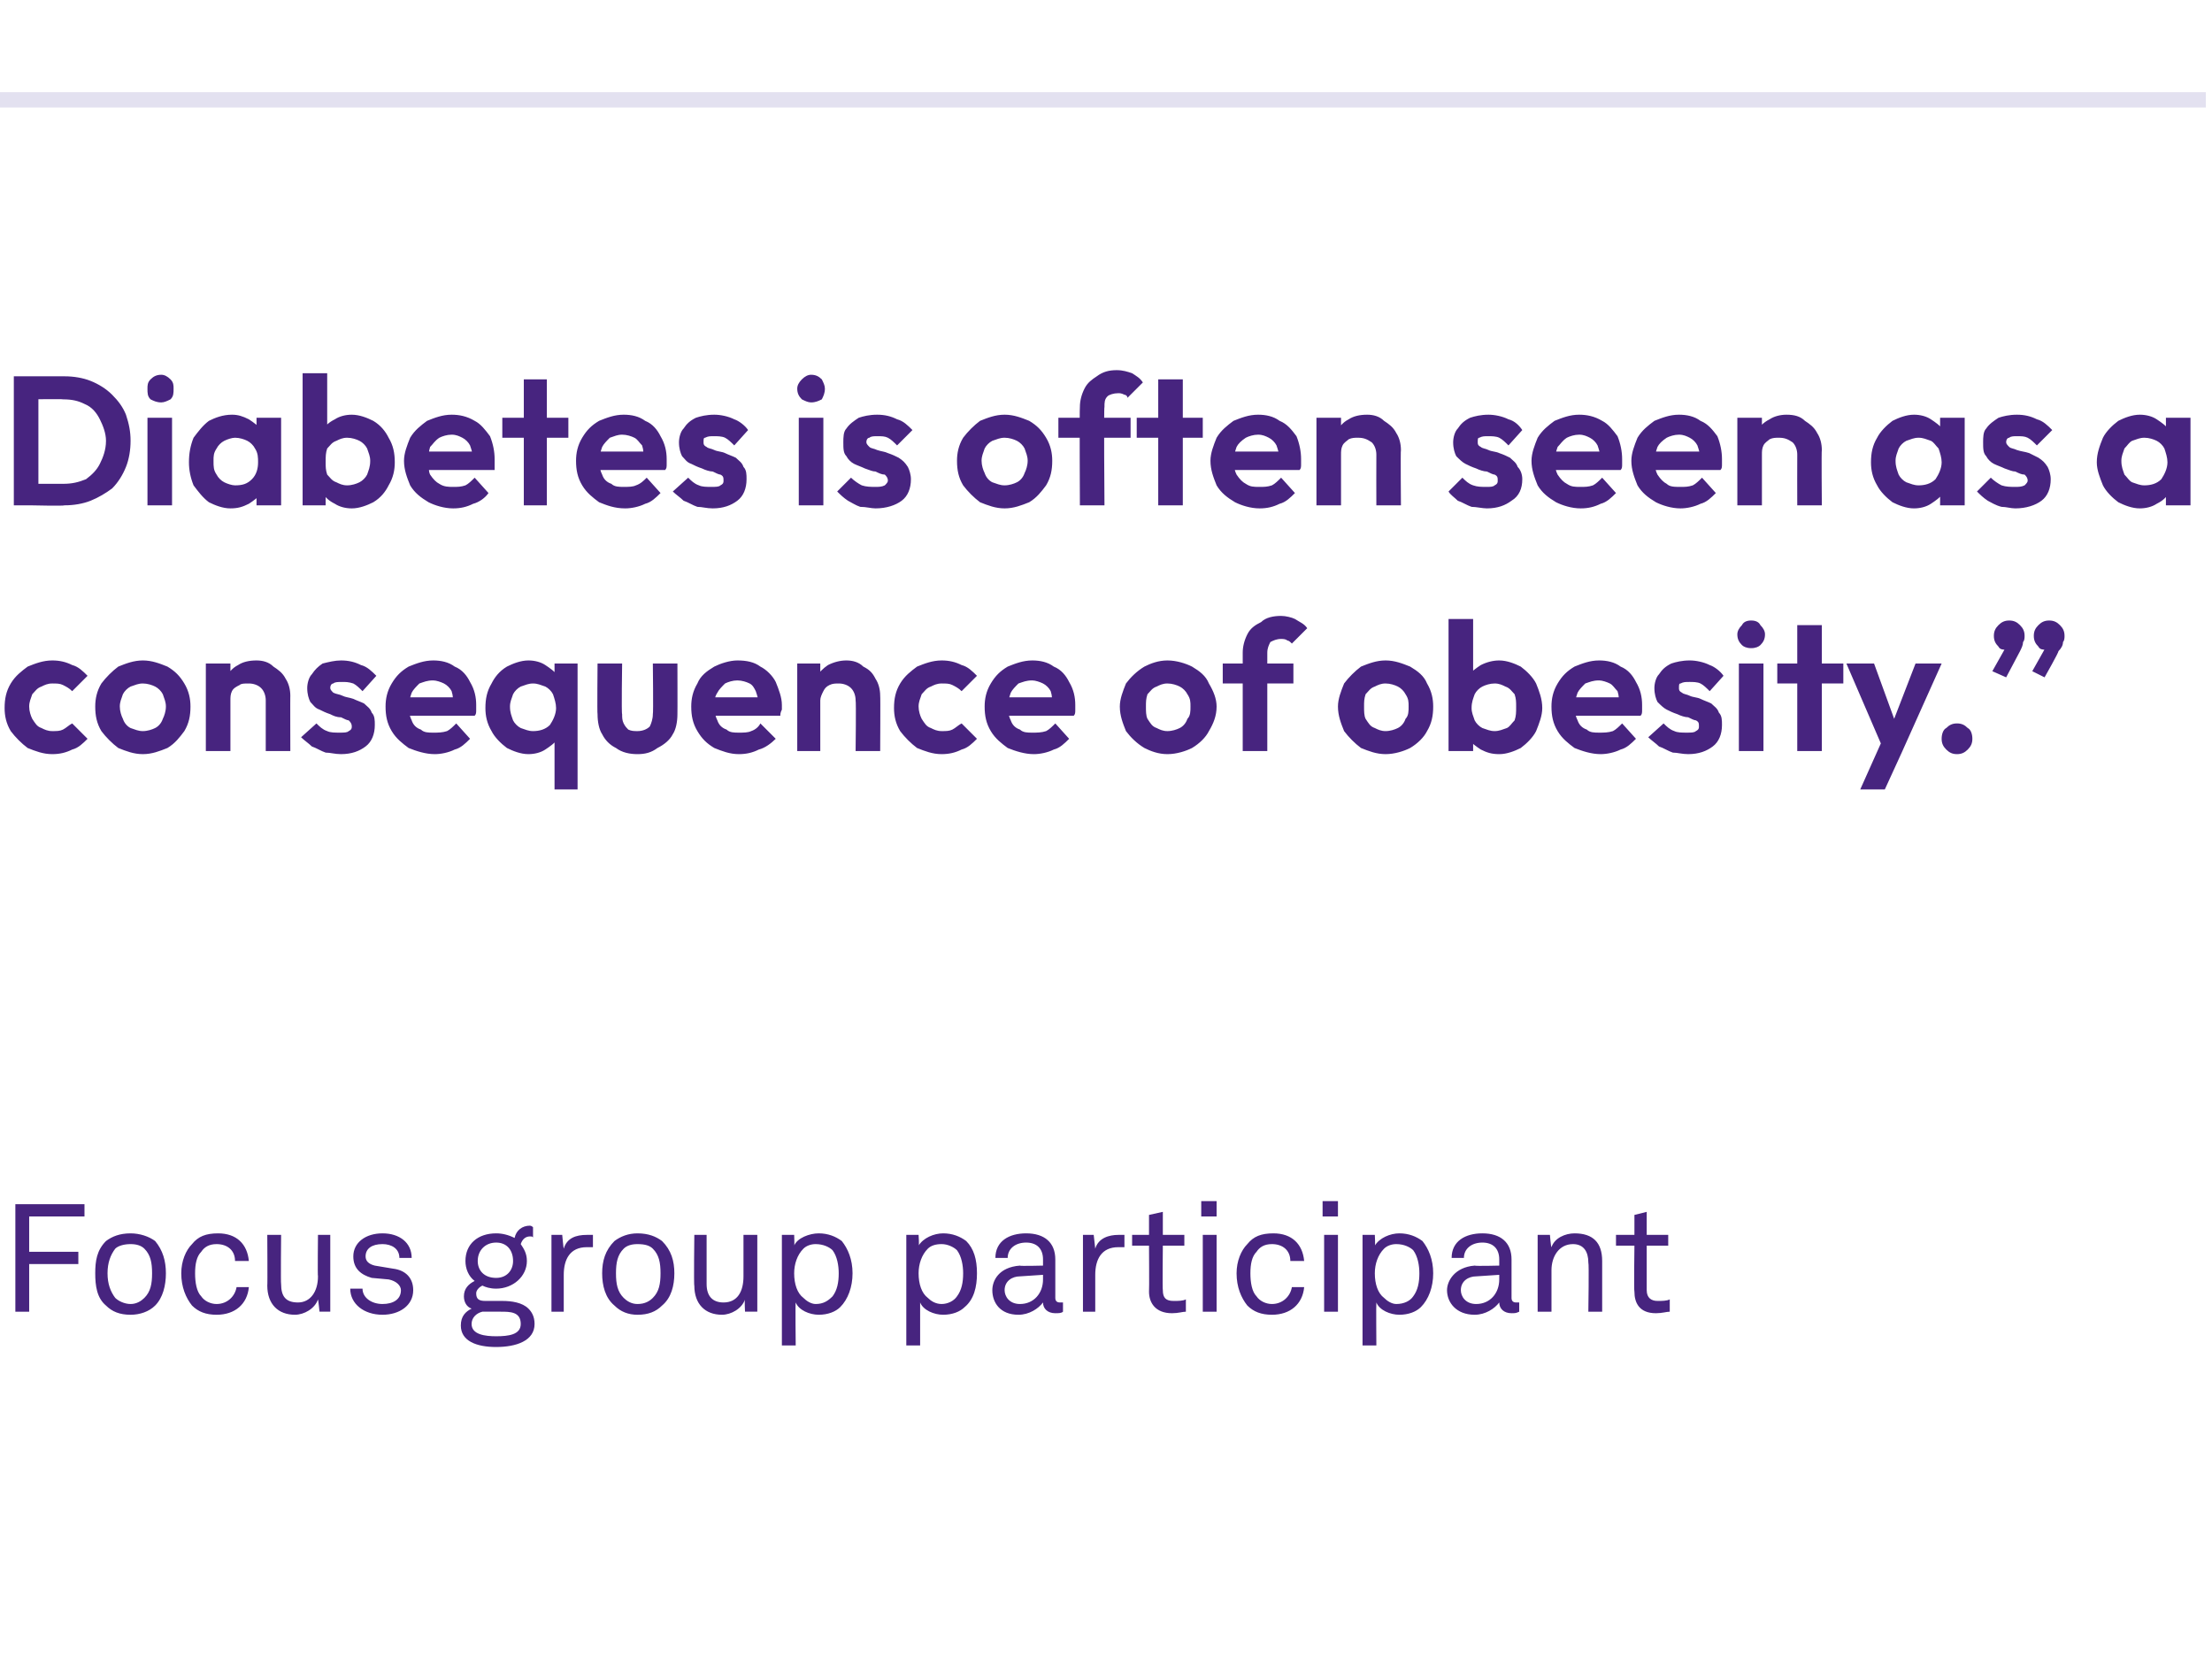 <?xml version="1.0" standalone="no"?><!DOCTYPE svg PUBLIC "-//W3C//DTD SVG 1.1//EN" "http://www.w3.org/Graphics/SVG/1.1/DTD/svg11.dtd"><svg xmlns="http://www.w3.org/2000/svg" version="1.1" width="144px" height="108.4px" viewBox="0 -2 144 108.4" style="top:-2px"><desc>Diabetes is often seen as a consequence of obesity.” Focus group participant</desc><defs/><g class="svg-textframe-paragraphrules"><line class="svg-paragraph-ruleabove" y1="4.5" y2="4.5" x1="0" x2="143.6" stroke="#e3e1f0" stroke-width="1"/></g><g id="Polygon69825"><path d="m5.5 76.4v.8H1.9v2.3h3.2v.8H1.9v3.1h-.9v-7h4.5zM6.9 83c-.6-.5-.7-1.3-.7-2.1c0-.8.1-1.5.7-2.1c.4-.3.9-.5 1.6-.5c.6 0 1.2.2 1.6.5c.5.6.7 1.3.7 2.1c0 .8-.2 1.6-.7 2.1c-.4.4-1 .6-1.6.6c-.7 0-1.2-.2-1.6-.6zm2.5-.5c.4-.4.5-.9.5-1.6c0-.7-.1-1.2-.5-1.6c-.2-.2-.5-.3-.9-.3c-.4 0-.8.1-1 .3c-.3.4-.5.9-.5 1.6c0 .7.2 1.2.5 1.6c.2.2.6.4 1 .4c.4 0 .7-.2.9-.4zm3.1.5c-.4-.5-.7-1.2-.7-2.1c0-.8.3-1.5.7-1.9c.4-.5.9-.7 1.7-.7c1.2 0 1.9.7 2 1.8h-.9c0-.7-.5-1.1-1.2-1.1c-.5 0-.8.2-1 .5c-.3.3-.4.8-.4 1.4c0 .6.1 1.2.4 1.5c.2.3.6.5 1 .5c.7 0 1.2-.5 1.3-1.1h.8c-.1 1.1-.9 1.8-2.1 1.8c-.7 0-1.2-.2-1.6-.6zm4.9-1.3c.02.03 0-3.3 0-3.3h.9s-.03 3.21 0 3.2c0 .8.3 1.2 1.1 1.2c.8 0 1.3-.7 1.3-1.7c-.03.02 0-2.7 0-2.7h.8v5h-.7s-.08-.77-.1-.8c-.2.6-.9 1-1.5 1c-1.1 0-1.8-.7-1.8-1.9zm7.5 1.9c-1.2 0-2.1-.7-2.1-1.7h.8c0 .6.6 1 1.3 1c.7 0 1.2-.3 1.2-.9c0-.3-.3-.6-.8-.7l-1.1-.1c-.7-.2-1.2-.6-1.2-1.4c0-.9.8-1.5 1.9-1.5c1.1 0 1.9.6 1.9 1.6h-.8c0-.6-.5-.9-1.1-.9c-.7 0-1.1.3-1.1.8c0 .3.2.5.6.6l1.2.2c.8.1 1.3.6 1.3 1.4c0 1-.9 1.6-2 1.6zm7.4 2.1c-1.3 0-2.3-.4-2.3-1.4c0-.6.3-.9.7-1.1c-.3-.1-.5-.4-.5-.8c0-.5.3-.8.7-1c-.4-.3-.6-.8-.6-1.3c0-1.1.8-1.8 2-1.8c.4 0 .8.1 1.2.3c.1-.5.5-.8 1-.8c.1 0 .2.1.2.1v.7c0-.1-.1-.1-.2-.1c-.3 0-.5.2-.6.5c.2.3.4.6.4 1.1c0 1-.9 1.8-2 1.8c-.4 0-.7-.1-.9-.2c-.2.1-.4.3-.4.5c0 .4.2.5.6.5h1.1c.6 0 1.3.1 1.7.5c.2.2.4.5.4 1c0 1.1-1.2 1.5-2.5 1.5zm1.6-1.5c0-.8-.7-.8-1.3-.8h-1.2c-.4.1-.7.4-.7.8c0 .7.9.8 1.6.8c.8 0 1.6-.1 1.6-.8zm-1.6-3c.7 0 1.1-.5 1.1-1.1c0-.7-.4-1.2-1.1-1.2c-.7 0-1.2.5-1.2 1.2c0 .6.4 1.1 1.2 1.1zm3.6-2.8h.7s.08.88.1.9c.2-.7.8-.9 1.5-.9h.4v.8h-.4c-1.1 0-1.5.8-1.5 1.8v2.4h-.8v-5zM40 83c-.6-.5-.8-1.3-.8-2.1c0-.8.2-1.5.8-2.1c.4-.3.9-.5 1.5-.5c.7 0 1.2.2 1.6.5c.6.6.8 1.3.8 2.1c0 .8-.2 1.6-.8 2.1c-.4.4-.9.6-1.6.6c-.6 0-1.1-.2-1.5-.6zm2.5-.5c.4-.4.5-.9.5-1.6c0-.7-.1-1.2-.5-1.6c-.2-.2-.5-.3-1-.3c-.4 0-.7.1-.9.3c-.4.4-.5.9-.5 1.6c0 .7.1 1.2.5 1.6c.2.2.5.4.9.4c.5 0 .8-.2 1-.4zm2.7-.8c-.04.03 0-3.3 0-3.3h.8v3.2c0 .8.4 1.2 1.1 1.2c.9 0 1.3-.7 1.3-1.7v-2.7h.9v5h-.8s-.04-.77 0-.8c-.2.6-.9 1-1.5 1c-1.1 0-1.8-.7-1.8-1.9zm5.7-3.3h.8s.03.75 0 .7c.2-.5 1-.8 1.6-.8c.6 0 1.1.2 1.5.5c.4.5.7 1.2.7 2.1c0 .9-.3 1.7-.8 2.2c-.3.3-.8.5-1.4.5c-.6 0-1.3-.3-1.5-.8c-.03.03 0 2.8 0 2.8h-.9v-7.2zm3.3 4c.3-.4.4-.9.4-1.5c0-.5-.1-1.1-.4-1.5c-.2-.2-.6-.4-1.1-.4c-.3 0-.6.1-.8.3c-.4.4-.6 1-.6 1.6c0 .7.2 1.3.6 1.6c.2.2.5.4.8.4c.5 0 .8-.2 1.1-.5zm4.8-4h.8s.05.75 0 .7c.3-.5 1-.8 1.6-.8c.6 0 1.1.2 1.5.5c.5.5.7 1.2.7 2.1c0 .9-.2 1.7-.8 2.2c-.3.3-.8.5-1.4.5c-.6 0-1.3-.3-1.5-.8v2.8h-.9v-7.2zm3.3 4c.3-.4.4-.9.4-1.5c0-.5-.1-1.1-.4-1.5c-.2-.2-.6-.4-1-.4c-.4 0-.7.1-.9.3c-.4.4-.6 1-.6 1.6c0 .7.2 1.3.6 1.6c.2.2.5.4.9.4c.4 0 .8-.2 1-.5zm2.3-.4c0-.6.4-1.5 1.8-1.6c-.04.04 1.5 0 1.5 0v-.4c0-.7-.4-1.1-1.1-1.1c-.7 0-1.2.4-1.2 1h-.8c0-1.1.9-1.6 2-1.6c1.2 0 1.9.6 1.9 1.7v2.5c0 .2.1.3.3.3h.2v.6c-.1.1-.3.1-.5.1c-.5 0-.8-.3-.8-.7c-.3.4-.9.8-1.6.8c-1.2 0-1.7-.8-1.7-1.6zm3.3-.7v-.3l-1.5.1c-.5 0-1 .3-1 .9c0 .4.3.9 1 .9c.9 0 1.5-.7 1.5-1.6zm2.6-2.9h.7l.1.9c.2-.7.9-.9 1.5-.9h.4v.8h-.4c-1.1 0-1.5.8-1.5 1.8v2.4h-.8v-5zm4.3 3.7c.02-.03 0-3 0-3h-1.1v-.7h1.1v-1.3l.9-.2v1.5h1.4v.7h-1.4s-.03 2.87 0 2.9c0 .5.2.7.7.7c.3 0 .6 0 .8-.1v.8c-.2 0-.5.1-.9.1c-1.1 0-1.5-.7-1.5-1.4zm4.4-3.7v5h-.9v-5h.9zm0-2.2v1h-1v-1h1zm2 6.8c-.4-.5-.7-1.2-.7-2.1c0-.8.3-1.5.7-1.9c.4-.5.9-.7 1.7-.7c1.2 0 1.9.7 2 1.8h-.9c0-.7-.5-1.1-1.2-1.1c-.5 0-.8.2-1 .5c-.3.3-.4.8-.4 1.4c0 .6.1 1.2.4 1.5c.2.3.6.5 1 .5c.7 0 1.2-.5 1.3-1.1h.8c-.1 1.1-.9 1.8-2.1 1.8c-.7 0-1.2-.2-1.6-.6zm5.9-4.6v5h-.9v-5h.9zm0-2.2v1h-1v-1h1zm1.6 2.2h.8s.04.75 0 .7c.3-.5 1-.8 1.6-.8c.6 0 1.1.2 1.5.5c.4.5.7 1.2.7 2.1c0 .9-.3 1.7-.8 2.2c-.3.3-.8.5-1.4.5c-.6 0-1.3-.3-1.5-.8c-.02.03 0 2.8 0 2.8h-.9v-7.2zm3.3 4c.3-.4.4-.9.4-1.5c0-.5-.1-1.1-.4-1.5c-.2-.2-.6-.4-1.1-.4c-.3 0-.6.1-.8.3c-.4.4-.6 1-.6 1.6c0 .7.2 1.3.6 1.6c.2.2.5.4.8.4c.5 0 .9-.2 1.1-.5zm2.2-.4c0-.6.5-1.5 1.8-1.6c.05.04 1.6 0 1.6 0v-.4c0-.7-.4-1.1-1.1-1.1c-.7 0-1.2.4-1.2 1h-.8c0-1.1.9-1.6 2-1.6c1.2 0 1.9.6 1.9 1.7v2.5c0 .2.1.3.3.3h.2v.6c-.2.1-.3.1-.5.1c-.5 0-.8-.3-.8-.7c-.3.4-.9.8-1.6.8c-1.2 0-1.8-.8-1.8-1.6zm3.4-.7v-.3l-1.5.1c-.5 0-1 .3-1 .9c0 .4.3.9 1 .9c.9 0 1.5-.7 1.5-1.6zm2.5-2.9h.8s.06.78.1.8c.2-.6.9-.9 1.5-.9c1.2 0 1.8.6 1.8 1.8v3.3h-.9s.05-3.16 0-3.2c0-.7-.3-1.2-1-1.2c-.9 0-1.4.8-1.4 1.7v2.7h-.9v-5zm6.3 3.7c-.04-.03 0-3 0-3h-1.2v-.7h1.2v-1.3l.8-.2v1.5h1.4v.7h-1.4v2.9c0 .5.3.7.7.7c.3 0 .6 0 .8-.1v.8c-.2 0-.5.1-.9.1c-1.1 0-1.4-.7-1.4-1.4z" stroke="none" fill="#47247f"/></g><g id="Polygon69824"><path d="m3.4 47.1c-.6 0-1.1-.2-1.6-.4c-.4-.3-.8-.7-1.1-1.1c-.3-.5-.4-1-.4-1.5c0-.6.1-1.1.4-1.6c.3-.5.7-.8 1.1-1.1c.5-.2 1-.4 1.6-.4c.5 0 .9.1 1.3.3c.4.1.7.4 1 .7l-1 1c-.2-.2-.4-.3-.6-.4c-.2-.1-.4-.1-.7-.1c-.3 0-.5.1-.7.2c-.3.1-.4.3-.6.5c-.1.3-.2.5-.2.8c0 .3.1.6.2.8c.2.3.3.5.6.6c.2.1.4.2.7.2c.3 0 .5 0 .7-.1c.2-.1.4-.3.6-.4l1 1c-.3.3-.6.6-1 .7c-.4.2-.8.3-1.3.3zm5.9 0c-.6 0-1.1-.2-1.6-.4c-.4-.3-.8-.7-1.1-1.1c-.3-.5-.4-1-.4-1.6c0-.5.1-1 .4-1.5c.3-.4.7-.8 1.1-1.1c.5-.2 1-.4 1.6-.4c.6 0 1.1.2 1.6.4c.5.3.8.6 1.1 1.1c.3.5.4 1 .4 1.5c0 .6-.1 1.1-.4 1.6c-.3.4-.6.8-1.1 1.1c-.5.2-1 .4-1.6.4zm0-1.5c.3 0 .6-.1.8-.2c.2-.1.4-.3.5-.6c.1-.2.2-.5.2-.8c0-.3-.1-.5-.2-.8c-.1-.2-.3-.4-.5-.5c-.2-.1-.5-.2-.8-.2c-.3 0-.5.1-.8.2c-.2.1-.4.3-.5.5c-.1.3-.2.5-.2.8c0 .3.1.6.2.8c.1.3.3.5.5.6c.3.1.5.2.8.2zm8 1.3v-3.3c0-.3-.1-.6-.3-.8c-.2-.2-.5-.3-.8-.3c-.3 0-.5 0-.6.1c-.2.1-.4.2-.5.4c-.1.2-.1.4-.1.6l-.6-.3c0-.4.1-.8.3-1.2c.2-.3.4-.6.8-.8c.3-.2.7-.3 1.2-.3c.4 0 .8.1 1.1.4c.3.2.6.4.8.8c.2.3.3.7.3 1.1c-.01-.03 0 3.6 0 3.6h-1.6zm-3.9 0v-5.7h1.6v5.7h-1.6zm8.8.2c-.4 0-.7-.1-1-.1c-.3-.1-.6-.3-.9-.4c-.2-.2-.5-.4-.7-.6l1-.9c.2.2.4.4.7.5c.2.1.5.1.8.1c.3 0 .5 0 .6-.1c.2-.1.2-.2.2-.3c0-.2-.1-.3-.2-.4c-.1 0-.3-.1-.5-.2c-.3 0-.5-.1-.7-.2c-.3-.1-.5-.2-.7-.3c-.3-.1-.4-.3-.6-.5c-.1-.2-.2-.5-.2-.9c0-.3.1-.7.3-.9c.2-.3.4-.5.7-.7c.4-.1.8-.2 1.2-.2c.5 0 .9.1 1.3.3c.4.1.7.4 1 .7l-.9 1c-.2-.2-.4-.4-.6-.5c-.3-.1-.5-.1-.7-.1c-.3 0-.5 0-.6.1c-.1 0-.2.1-.2.3c0 .1.1.2.2.3c.2.1.4.1.6.2c.2.1.4.1.7.2c.2.1.5.2.7.3c.2.2.4.3.5.6c.2.2.2.5.2.8c0 .6-.2 1.1-.6 1.4c-.4.3-.9.5-1.6.5zm6.1 0c-.6 0-1.2-.2-1.7-.4c-.4-.3-.8-.6-1.1-1.1c-.3-.5-.4-1-.4-1.6c0-.5.1-1 .4-1.5c.3-.5.6-.8 1.1-1.1c.5-.2 1-.4 1.6-.4c.5 0 1 .1 1.4.4c.5.2.8.6 1 1c.3.5.4 1 .4 1.5v.3c0 .2 0 .3-.1.4H26v-1.2h4.2s-.66.51-.7.5c0-.3 0-.6-.1-.9c-.1-.2-.3-.4-.5-.5c-.2-.1-.5-.2-.7-.2c-.4 0-.6.1-.9.2c-.2.2-.4.4-.5.6c-.1.3-.2.6-.2.9c0 .4.1.7.2.9c.1.3.3.5.6.6c.2.2.5.2.8.2c.3 0 .6 0 .9-.1c.2-.1.4-.3.6-.5l.9 1c-.3.3-.6.6-1 .7c-.4.2-.9.3-1.3.3zm6.1 0c-.5 0-1-.2-1.4-.4c-.4-.3-.8-.7-1-1.1c-.3-.5-.4-1-.4-1.5c0-.6.1-1.1.4-1.6c.2-.4.5-.8 1-1.1c.4-.2.9-.4 1.4-.4c.4 0 .8.1 1.1.3c.3.2.6.4.8.7c.2.3.3.6.3 1v2.1c0 .4-.1.7-.3 1c-.2.3-.5.5-.8.7c-.3.2-.7.3-1.1.3zm.3-1.5c.4 0 .8-.1 1.1-.4c.2-.3.4-.7.4-1.1c0-.3-.1-.6-.2-.9c-.1-.2-.3-.4-.5-.5c-.3-.1-.5-.2-.8-.2c-.3 0-.5.1-.8.2c-.2.1-.4.3-.5.5c-.1.3-.2.5-.2.8c0 .4.1.6.2.9c.1.2.3.4.5.5c.3.1.5.2.8.2zm1.4 3.8v-3.9l.2-1.4l-.2-1.4v-1.5h1.5v8.2h-1.5zm5.4-2.3c-.5 0-1-.1-1.4-.4c-.4-.2-.7-.5-.9-.9c-.2-.3-.3-.8-.3-1.3c-.03.01 0-3.3 0-3.3h1.6s-.05 3.28 0 3.3c0 .2 0 .4.1.6c.1.2.2.3.3.4c.2.1.4.1.6.1c.3 0 .6-.1.8-.3c.1-.2.2-.5.2-.8c.04-.02 0-3.3 0-3.3h1.6s.01 3.31 0 3.3c0 .5-.1 1-.3 1.3c-.2.4-.6.7-1 .9c-.4.3-.8.4-1.3.4zm6.6 0c-.6 0-1.1-.2-1.6-.4c-.5-.3-.8-.6-1.1-1.1c-.3-.5-.4-1-.4-1.6c0-.5.1-1 .4-1.5c.2-.5.6-.8 1.1-1.1c.4-.2 1-.4 1.5-.4c.6 0 1.1.1 1.5.4c.4.2.8.6 1 1c.2.5.4 1 .4 1.5v.3c-.1.2-.1.3-.1.4h-4.9v-1.2h4.2s-.68.51-.7.5c0-.3-.1-.6-.2-.9c-.1-.2-.2-.4-.4-.5c-.2-.1-.5-.2-.8-.2c-.3 0-.6.1-.8.2c-.2.2-.4.4-.5.6c-.2.3-.2.6-.2.9c0 .4.1.7.2.9c.1.3.3.5.6.6c.2.2.5.2.8.2c.3 0 .6 0 .8-.1c.3-.1.5-.3.6-.5l1 1c-.3.3-.7.6-1.1.7c-.4.2-.8.3-1.3.3zm7.6-.2s.04-3.27 0-3.3c0-.3-.1-.6-.3-.8c-.2-.2-.5-.3-.8-.3c-.2 0-.4 0-.6.1c-.2.1-.3.2-.4.4c-.1.2-.2.4-.2.6l-.6-.3c0-.4.1-.8.3-1.2c.2-.3.5-.6.8-.8c.4-.2.8-.3 1.2-.3c.4 0 .8.1 1.1.4c.4.2.6.4.8.8c.2.3.3.7.3 1.1c.02-.03 0 3.6 0 3.6h-1.6zm-3.8 0v-5.7h1.5v5.7h-1.5zm9.4.2c-.6 0-1.1-.2-1.6-.4c-.4-.3-.8-.7-1.1-1.1c-.3-.5-.4-1-.4-1.5c0-.6.1-1.1.4-1.6c.3-.5.7-.8 1.1-1.1c.5-.2 1-.4 1.6-.4c.5 0 .9.1 1.3.3c.4.1.7.4 1 .7l-1 1c-.2-.2-.4-.3-.6-.4c-.2-.1-.4-.1-.7-.1c-.3 0-.5.1-.7.2c-.3.1-.4.3-.6.5c-.1.3-.2.5-.2.8c0 .3.1.6.2.8c.2.3.3.5.6.6c.2.1.4.2.7.2c.3 0 .5 0 .7-.1c.2-.1.4-.3.6-.4l1 1c-.3.3-.6.6-1 .7c-.4.2-.8.3-1.3.3zm6 0c-.6 0-1.2-.2-1.7-.4c-.4-.3-.8-.6-1.1-1.1c-.3-.5-.4-1-.4-1.6c0-.5.1-1 .4-1.5c.3-.5.6-.8 1.1-1.1c.5-.2 1-.4 1.6-.4c.5 0 1 .1 1.4.4c.5.2.8.6 1 1c.3.5.4 1 .4 1.5v.3c0 .2 0 .3-.1.4H65v-1.2h4.2s-.66.51-.7.5c0-.3 0-.6-.1-.9c-.1-.2-.3-.4-.5-.5c-.2-.1-.5-.2-.7-.2c-.4 0-.6.1-.9.2c-.2.2-.4.4-.5.6c-.1.3-.2.6-.2.9c0 .4.1.7.2.9c.1.3.3.5.6.6c.2.2.5.2.8.2c.3 0 .6 0 .9-.1c.2-.1.4-.3.6-.5l.9 1c-.3.3-.6.6-1 .7c-.4.2-.9.3-1.3.3zm8.7 0c-.6 0-1.1-.2-1.5-.4c-.5-.3-.9-.7-1.2-1.1c-.2-.5-.4-1-.4-1.6c0-.5.2-1 .4-1.5c.3-.4.7-.8 1.2-1.1c.4-.2.9-.4 1.5-.4c.6 0 1.2.2 1.6.4c.5.3.9.6 1.1 1.1c.3.5.5 1 .5 1.5c0 .6-.2 1.1-.5 1.6c-.2.4-.6.8-1.1 1.1c-.4.2-1 .4-1.6.4zm0-1.5c.3 0 .6-.1.8-.2c.2-.1.4-.3.5-.6c.2-.2.2-.5.2-.8c0-.3 0-.5-.2-.8c-.1-.2-.3-.4-.5-.5c-.2-.1-.5-.2-.8-.2c-.3 0-.5.1-.7.2c-.3.1-.4.3-.6.5c-.1.3-.1.5-.1.8c0 .3 0 .6.1.8c.2.3.3.5.6.6c.2.1.4.2.7.2zm4.9 1.3v-6.4c0-.4.1-.8.3-1.2c.2-.4.5-.6.9-.8c.3-.3.8-.4 1.3-.4c.3 0 .7.1.9.2c.3.2.6.3.8.6l-1 1c-.1-.1-.2-.2-.3-.2c-.1-.1-.3-.1-.4-.1c-.3 0-.5.1-.7.2c-.1.2-.2.4-.2.7v6.4h-1.6zm-1.3-4.4v-1.3h4.6v1.3h-4.6zm10.6 4.6c-.6 0-1.1-.2-1.6-.4c-.4-.3-.8-.7-1.1-1.1c-.2-.5-.4-1-.4-1.6c0-.5.2-1 .4-1.5c.3-.4.7-.8 1.1-1.1c.5-.2 1-.4 1.6-.4c.6 0 1.1.2 1.6.4c.5.3.9.6 1.1 1.1c.3.5.4 1 .4 1.5c0 .6-.1 1.1-.4 1.6c-.2.4-.6.8-1.1 1.1c-.4.2-1 .4-1.6.4zm0-1.5c.3 0 .6-.1.8-.2c.2-.1.4-.3.5-.6c.2-.2.2-.5.2-.8c0-.3 0-.5-.2-.8c-.1-.2-.3-.4-.5-.5c-.2-.1-.5-.2-.8-.2c-.3 0-.5.1-.7.2c-.3.1-.4.3-.6.5c-.1.3-.1.5-.1.8c0 .3 0 .6.1.8c.2.3.3.5.6.6c.2.1.4.2.7.2zm7.4 1.5c-.5 0-.8-.1-1.2-.3c-.3-.2-.6-.4-.8-.7c-.2-.3-.3-.7-.3-1V43c0-.4.1-.7.3-1c.2-.3.5-.5.8-.7c.4-.2.8-.3 1.2-.3c.5 0 1 .2 1.4.4c.4.3.8.7 1 1.1c.2.5.4 1 .4 1.6c0 .5-.2 1-.4 1.5c-.2.4-.6.8-1 1.1c-.4.2-.9.4-1.4.4zm-3.3-.2v-8.6h1.6v4.3l-.2 1.4l.2 1.4v1.5h-1.6zm3-1.3c.3 0 .5-.1.8-.2c.2-.1.3-.3.5-.5c.1-.3.1-.5.1-.9c0-.3 0-.5-.1-.8c-.2-.2-.3-.4-.6-.5c-.2-.1-.4-.2-.7-.2c-.3 0-.6.1-.8.2c-.2.1-.4.3-.5.5c-.1.3-.2.5-.2.9c0 .3.1.5.2.8c.1.2.3.4.5.5c.3.1.5.2.8.2zm6.9 1.5c-.6 0-1.2-.2-1.7-.4c-.4-.3-.8-.6-1.1-1.1c-.3-.5-.4-1-.4-1.6c0-.5.1-1 .4-1.5c.3-.5.6-.8 1.1-1.1c.5-.2 1-.4 1.6-.4c.5 0 1 .1 1.4.4c.5.2.8.6 1 1c.3.5.4 1 .4 1.5v.3c0 .2 0 .3-.1.4h-4.9v-1.2h4.2s-.66.51-.7.5c0-.3 0-.6-.1-.9c-.2-.2-.3-.4-.5-.5c-.2-.1-.5-.2-.7-.2c-.4 0-.6.1-.9.2c-.2.2-.4.4-.5.6c-.1.3-.2.6-.2.9c0 .4.1.7.2.9c.1.3.3.5.6.6c.2.2.5.2.8.2c.3 0 .6 0 .9-.1c.2-.1.4-.3.6-.5l.9 1c-.3.3-.6.6-1 .7c-.4.2-.9.3-1.3.3zm5.7 0c-.4 0-.7-.1-1-.1c-.3-.1-.6-.3-.9-.4c-.2-.2-.5-.4-.7-.6l1-.9c.2.2.4.4.7.5c.2.1.5.1.8.1c.3 0 .5 0 .6-.1c.2-.1.2-.2.2-.3c0-.2 0-.3-.2-.4c-.1 0-.3-.1-.5-.2c-.2 0-.5-.1-.7-.2c-.3-.1-.5-.2-.7-.3c-.2-.1-.4-.3-.6-.5c-.1-.2-.2-.5-.2-.9c0-.3.1-.7.3-.9c.2-.3.4-.5.8-.7c.3-.1.7-.2 1.2-.2c.4 0 .9.1 1.3.3c.3.1.7.4.9.7l-.9 1c-.2-.2-.4-.4-.6-.5c-.2-.1-.5-.1-.7-.1c-.3 0-.4 0-.6.1c-.1 0-.1.1-.1.3c0 .1 0 .2.2.3c.1.1.3.1.5.2c.2.1.5.1.7.2c.2.1.5.2.7.3c.2.2.4.3.5.6c.2.2.2.5.2.8c0 .6-.2 1.1-.6 1.4c-.4.3-.9.5-1.6.5zm3.3-.2v-5.7h1.6v5.7h-1.6zm.8-6.7c-.3 0-.5-.1-.6-.2c-.2-.2-.3-.4-.3-.7c0-.2.1-.4.3-.6c.1-.2.3-.3.6-.3c.3 0 .5.1.6.3c.2.2.3.4.3.6c0 .3-.1.5-.3.7c-.1.1-.3.2-.6.2zm3 6.7v-8.2h1.6v8.2H117zm-1.3-4.4v-1.3h4.3v1.3h-4.3zm7 4.5l-2.5-5.8h1.8l1.6 4.4h-.6l1.7-4.4h1.7l-2.6 5.8h-1.1zm-1.6 2.4l1.7-3.8l1 1.4l-1.1 2.4h-1.6zm6.3-2.3c-.3 0-.5-.1-.7-.3c-.2-.2-.3-.4-.3-.7c0-.3.1-.6.3-.7c.2-.2.4-.3.7-.3c.3 0 .5.1.7.3c.2.1.3.4.3.7c0 .3-.1.5-.3.7c-.2.2-.4.3-.7.3zm4.9-5.4l.9-1.6s.47-.13.5-.1l-.2.2c-.1.1-.2.1-.3.1c-.2 0-.4 0-.5-.2c-.2-.2-.3-.4-.3-.7c0-.3.1-.5.3-.7c.2-.2.4-.3.7-.3c.3 0 .5.1.7.3c.2.2.3.4.3.7c0 .1 0 .3-.1.4c0 .2-.1.4-.3.6c.05.03-.9 1.7-.9 1.7l-.8-.4zm-2.6 0l.9-1.6s.49-.13.5-.1c-.1.1-.1.2-.2.2c-.1.1-.2.1-.3.1c-.2 0-.4 0-.5-.2c-.2-.2-.3-.4-.3-.7c0-.3.1-.5.3-.7c.2-.2.4-.3.7-.3c.3 0 .5.1.7.3c.2.2.3.4.3.7c0 .1 0 .3-.1.4c0 .2-.1.4-.2.6l-.9 1.7l-.9-.4z" stroke="none" fill="#47247f"/></g><g id="Polygon69823"><path d="m2 30.9v-1.4h2.1c.6 0 1-.1 1.5-.3c.4-.3.7-.6.9-1c.2-.4.4-.9.4-1.5c0-.5-.2-1-.4-1.4c-.2-.4-.5-.8-1-1c-.4-.2-.8-.3-1.4-.3c.03-.03-2.2 0-2.2 0v-1.5h2.3c.6 0 1.2.1 1.7.3c.5.2 1 .5 1.4.9c.4.4.7.8.9 1.3c.2.6.3 1.1.3 1.7c0 .6-.1 1.2-.3 1.7c-.2.5-.5 1-.9 1.4c-.4.3-.9.6-1.4.8c-.5.2-1.1.3-1.7.3c-.02.05-2.2 0-2.2 0zm-1.1 0v-8.4h1.6v8.4H.9zm8.7 0v-5.7h1.6v5.7H9.6zm.9-6.7c-.3 0-.5-.1-.7-.2c-.2-.2-.2-.4-.2-.7c0-.2 0-.4.2-.6c.2-.2.4-.3.7-.3c.2 0 .4.1.6.3c.2.2.2.4.2.6c0 .3 0 .5-.2.7c-.2.1-.4.2-.6.2zm4.5 6.9c-.5 0-1-.2-1.4-.4c-.4-.3-.7-.7-1-1.1c-.2-.5-.3-1-.3-1.5c0-.6.1-1.1.3-1.6c.3-.4.6-.8 1-1.1c.4-.2.9-.4 1.5-.4c.4 0 .7.1 1.1.3c.3.2.6.4.8.7c.2.3.3.6.3 1v2.1c0 .4-.1.7-.3 1c-.2.3-.5.5-.8.7c-.4.2-.7.3-1.2.3zm.3-1.5c.5 0 .8-.1 1.1-.4c.3-.3.4-.7.4-1.1c0-.3 0-.6-.2-.9c-.1-.2-.3-.4-.5-.5c-.2-.1-.5-.2-.8-.2c-.2 0-.5.1-.7.2c-.2.1-.4.3-.5.5c-.2.3-.2.5-.2.8c0 .4 0 .6.2.9c.1.2.3.4.5.5c.2.1.5.2.7.2zm1.4 1.3v-1.5L17 28l-.3-1.4v-1.4h1.6v5.7h-1.6zm6.2.2c-.4 0-.8-.1-1.1-.3c-.4-.2-.6-.4-.8-.7c-.2-.3-.4-.7-.4-1V27c0-.4.2-.7.4-1c.2-.3.4-.5.8-.7c.3-.2.7-.3 1.1-.3c.5 0 1 .2 1.4.4c.5.3.8.7 1 1.1c.3.5.4 1 .4 1.6c0 .5-.1 1-.4 1.5c-.2.4-.5.8-1 1.1c-.4.2-.9.4-1.4.4zm-3.2-.2v-8.6h1.6v4.3L21 28l.2 1.4v1.5h-1.5zm2.9-1.3c.3 0 .6-.1.8-.2c.2-.1.4-.3.5-.5c.1-.3.2-.5.2-.9c0-.3-.1-.5-.2-.8c-.1-.2-.3-.4-.5-.5c-.2-.1-.5-.2-.8-.2c-.3 0-.5.1-.7.2c-.3.1-.4.3-.6.5c-.1.3-.1.5-.1.9c0 .3 0 .5.1.8c.2.2.3.4.6.5c.2.1.4.2.7.2zm6.9 1.5c-.6 0-1.2-.2-1.6-.4c-.5-.3-.9-.6-1.2-1.1c-.2-.5-.4-1-.4-1.6c0-.5.2-1 .4-1.5c.3-.5.7-.8 1.1-1.1c.5-.2 1-.4 1.6-.4c.5 0 1 .1 1.5.4c.4.2.7.6 1 1c.2.5.3 1 .3 1.5v.7h-4.9v-1.2h4.1l-.6.5c0-.3-.1-.6-.2-.9c-.1-.2-.3-.4-.5-.5c-.2-.1-.4-.2-.7-.2c-.3 0-.6.1-.8.2c-.3.2-.4.4-.6.6c-.1.3-.1.6-.1.9c0 .4 0 .7.1.9c.2.3.4.5.6.6c.3.2.6.2.9.2c.3 0 .5 0 .8-.1c.2-.1.4-.3.6-.5l.9 1c-.2.3-.6.6-1 .7c-.4.2-.8.3-1.3.3zm4.6-.2v-8.2h1.5v8.2h-1.5zm-1.4-4.4v-1.3h4.3v1.3h-4.3zm8 4.6c-.7 0-1.2-.2-1.7-.4c-.4-.3-.8-.6-1.1-1.1c-.3-.5-.4-1-.4-1.6c0-.5.1-1 .4-1.5c.3-.5.6-.8 1.1-1.1c.5-.2 1-.4 1.6-.4c.5 0 1 .1 1.4.4c.5.2.8.6 1 1c.3.5.4 1 .4 1.5v.3c0 .2 0 .3-.1.4h-4.9v-1.2h4.2s-.66.51-.7.5c0-.3 0-.6-.1-.9c-.2-.2-.3-.4-.5-.5c-.2-.1-.5-.2-.8-.2c-.3 0-.5.1-.8.2c-.2.2-.4.4-.5.6c-.1.3-.2.6-.2.9c0 .4.1.7.2.9c.1.3.3.5.6.6c.2.2.5.2.8.2c.3 0 .6 0 .8-.1c.3-.1.5-.3.7-.5l.9 1c-.3.3-.6.6-1 .7c-.4.2-.9.3-1.3.3zm5.7 0c-.4 0-.7-.1-1-.1c-.3-.1-.6-.3-.9-.4c-.2-.2-.5-.4-.7-.6l1-.9c.2.2.4.4.7.5c.2.1.5.1.8.1c.3 0 .5 0 .6-.1c.2-.1.2-.2.2-.3c0-.2 0-.3-.2-.4c-.1 0-.3-.1-.5-.2c-.2 0-.5-.1-.7-.2c-.3-.1-.5-.2-.7-.3c-.3-.1-.4-.3-.6-.5c-.1-.2-.2-.5-.2-.9c0-.3.1-.7.3-.9c.2-.3.4-.5.8-.7c.3-.1.7-.2 1.2-.2c.4 0 .9.1 1.3.3c.3.1.7.4.9.7l-.9 1c-.2-.2-.4-.4-.6-.5c-.2-.1-.5-.1-.7-.1c-.3 0-.4 0-.6.1c-.1 0-.1.1-.1.3c0 .1 0 .2.2.3c.1.1.3.1.5.2c.2.1.5.1.7.2c.2.1.5.2.7.3c.2.2.4.3.5.6c.2.2.2.5.2.8c0 .6-.2 1.1-.6 1.4c-.4.3-.9.5-1.6.5zm5.6-.2v-5.7h1.6v5.7H52zm.8-6.7c-.2 0-.4-.1-.6-.2c-.2-.2-.3-.4-.3-.7c0-.2.1-.4.3-.6c.2-.2.4-.3.6-.3c.3 0 .5.1.7.3c.1.2.2.4.2.6c0 .3-.1.5-.2.7c-.2.1-.4.2-.7.2zm4.2 6.9c-.3 0-.6-.1-1-.1c-.3-.1-.6-.3-.8-.4c-.3-.2-.5-.4-.7-.6l.9-.9c.2.2.5.4.7.5c.3.1.6.1.9.1c.2 0 .4 0 .6-.1c.1-.1.2-.2.2-.3c0-.2-.1-.3-.2-.4c-.2 0-.4-.1-.6-.2c-.2 0-.4-.1-.7-.2c-.2-.1-.5-.2-.7-.3c-.2-.1-.4-.3-.5-.5c-.2-.2-.2-.5-.2-.9c0-.3 0-.7.2-.9c.2-.3.5-.5.8-.7c.3-.1.7-.2 1.2-.2c.5 0 .9.1 1.3.3c.4.1.7.4 1 .7l-1 1c-.2-.2-.4-.4-.6-.5c-.2-.1-.4-.1-.7-.1c-.2 0-.4 0-.5.1c-.1 0-.2.1-.2.3c0 .1.1.2.2.3c.1.1.3.1.5.2c.3.1.5.1.7.2c.3.1.5.2.7.3c.3.2.4.3.6.6c.1.2.2.5.2.8c0 .6-.2 1.1-.6 1.4c-.4.3-1 .5-1.7.5zm8.4 0c-.6 0-1.1-.2-1.6-.4c-.4-.3-.8-.7-1.1-1.1c-.3-.5-.4-1-.4-1.6c0-.5.1-1 .4-1.5c.3-.4.7-.8 1.1-1.1c.5-.2 1-.4 1.6-.4c.6 0 1.1.2 1.6.4c.5.3.8.6 1.1 1.1c.3.5.4 1 .4 1.5c0 .6-.1 1.1-.4 1.6c-.3.4-.6.8-1.1 1.1c-.5.2-1 .4-1.6.4zm0-1.5c.3 0 .6-.1.8-.2c.2-.1.4-.3.5-.6c.1-.2.2-.5.2-.8c0-.3-.1-.5-.2-.8c-.1-.2-.3-.4-.5-.5c-.2-.1-.5-.2-.8-.2c-.3 0-.5.1-.8.2c-.2.1-.4.3-.5.5c-.1.3-.2.5-.2.8c0 .3.1.6.2.8c.1.3.3.5.5.6c.3.1.5.2.8.2zm4.9 1.3s-.03-6.37 0-6.4c0-.4.1-.8.3-1.2c.2-.4.5-.6.8-.8c.4-.3.8-.4 1.3-.4c.4 0 .7.1 1 .2c.3.2.5.3.7.6l-1 1c0-.1-.1-.2-.2-.2c-.2-.1-.3-.1-.4-.1c-.3 0-.6.1-.7.2c-.2.2-.2.4-.2.7c-.05-.01 0 6.4 0 6.4h-1.6zm-1.4-4.4v-1.3h4.7v1.3h-4.7zm6.5 4.4v-8.2h1.6v8.2h-1.6zM74 26.5v-1.3h4.3v1.3H74zm8 4.6c-.6 0-1.2-.2-1.6-.4c-.5-.3-.9-.6-1.2-1.1c-.2-.5-.4-1-.4-1.6c0-.5.2-1 .4-1.5c.3-.5.7-.8 1.1-1.1c.5-.2 1-.4 1.6-.4c.5 0 1 .1 1.4.4c.5.2.8.6 1.1 1c.2.5.3 1 .3 1.5v.3c0 .2 0 .3-.1.4h-4.8v-1.2h4.1s-.63.51-.6.5c0-.3-.1-.6-.2-.9c-.1-.2-.3-.4-.5-.5c-.2-.1-.4-.2-.7-.2c-.3 0-.6.1-.8.2c-.3.2-.5.4-.6.6c-.1.3-.2.6-.2.9c0 .4.1.7.2.9c.2.3.4.5.6.6c.3.2.5.2.9.2c.3 0 .5 0 .8-.1c.2-.1.4-.3.6-.5l.9 1c-.3.3-.6.6-1 .7c-.4.2-.8.3-1.3.3zm7.6-.2s-.01-3.27 0-3.3c0-.3-.1-.6-.3-.8c-.3-.2-.5-.3-.9-.3c-.2 0-.4 0-.6.1c-.1.1-.3.2-.4.4c-.1.2-.1.4-.1.6l-.6-.3c0-.4.1-.8.3-1.2c.2-.3.4-.6.8-.8c.3-.2.7-.3 1.2-.3c.4 0 .8.1 1.1.4c.3.2.6.4.8.8c.2.3.3.7.3 1.1c-.03-.03 0 3.6 0 3.6h-1.6zm-3.9 0v-5.7h1.6v5.7h-1.6zm11.1.2c-.3 0-.7-.1-1-.1c-.3-.1-.6-.3-.9-.4c-.2-.2-.5-.4-.6-.6l.9-.9c.2.2.4.4.7.5c.3.1.5.1.9.1c.2 0 .4 0 .5-.1c.2-.1.2-.2.2-.3c0-.2 0-.3-.2-.4c-.1 0-.3-.1-.5-.2c-.2 0-.5-.1-.7-.2c-.3-.1-.5-.2-.7-.3c-.2-.1-.4-.3-.6-.5c-.1-.2-.2-.5-.2-.9c0-.3.1-.7.3-.9c.2-.3.4-.5.8-.7c.3-.1.7-.2 1.2-.2c.4 0 .9.1 1.3.3c.4.1.7.4.9.7l-.9 1c-.2-.2-.4-.4-.6-.5c-.2-.1-.5-.1-.7-.1c-.3 0-.4 0-.6.1c-.1 0-.1.1-.1.3c0 .1 0 .2.2.3c.1.1.3.1.5.2c.2.1.5.1.7.2c.3.1.5.2.7.3c.2.2.4.3.5.6c.2.2.3.5.3.8c0 .6-.2 1.1-.7 1.4c-.4.3-.9.5-1.6.5zm6.1 0c-.6 0-1.2-.2-1.6-.4c-.5-.3-.9-.6-1.2-1.1c-.2-.5-.4-1-.4-1.6c0-.5.2-1 .4-1.5c.3-.5.7-.8 1.1-1.1c.5-.2 1-.4 1.6-.4c.5 0 1 .1 1.5.4c.4.2.7.6 1 1c.2.5.3 1 .3 1.5v.3c0 .2 0 .3-.1.4h-4.8v-1.2h4.1s-.63.51-.6.5c0-.3-.1-.6-.2-.9c-.1-.2-.3-.4-.5-.5c-.2-.1-.4-.2-.7-.2c-.3 0-.6.1-.8.2c-.3.2-.4.4-.6.6c-.1.3-.2.6-.2.9c0 .4.1.7.2.9c.2.3.4.5.6.6c.3.2.5.2.9.2c.3 0 .5 0 .8-.1c.2-.1.4-.3.6-.5l.9 1c-.3.3-.6.6-1 .7c-.4.2-.8.3-1.3.3zm6.5 0c-.6 0-1.2-.2-1.6-.4c-.5-.3-.9-.6-1.2-1.1c-.2-.5-.4-1-.4-1.6c0-.5.2-1 .4-1.5c.3-.5.7-.8 1.1-1.1c.5-.2 1-.4 1.6-.4c.5 0 1 .1 1.4.4c.5.2.8.6 1.1 1c.2.5.3 1 .3 1.5v.3c0 .2 0 .3-.1.4h-4.8v-1.2h4.1s-.64.51-.6.5c0-.3-.1-.6-.2-.9c-.1-.2-.3-.4-.5-.5c-.2-.1-.4-.2-.7-.2c-.3 0-.6.1-.8.2c-.3.2-.5.4-.6.6c-.1.3-.2.6-.2.9c0 .4.1.7.2.9c.2.3.4.5.6.6c.2.2.5.2.9.2c.3 0 .5 0 .8-.1c.2-.1.4-.3.6-.5l.9 1c-.3.3-.6.6-1 .7c-.4.2-.9.3-1.3.3zm7.6-.2s-.01-3.27 0-3.3c0-.3-.1-.6-.3-.8c-.3-.2-.5-.3-.9-.3c-.2 0-.4 0-.6.1c-.1.1-.3.2-.4.4c-.1.2-.1.4-.1.6l-.6-.3c0-.4.1-.8.3-1.2c.1-.3.4-.6.8-.8c.3-.2.7-.3 1.1-.3c.5 0 .9.1 1.2.4c.3.2.6.4.8.8c.2.3.3.7.3 1.1c-.03-.03 0 3.6 0 3.6H117zm-3.9 0v-5.7h1.6v5.7h-1.6zm11.5.2c-.5 0-1-.2-1.4-.4c-.4-.3-.8-.7-1-1.1c-.3-.5-.4-1-.4-1.5c0-.6.1-1.1.4-1.6c.2-.4.6-.8 1-1.1c.4-.2.9-.4 1.4-.4c.4 0 .8.1 1.1.3c.3.2.6.4.8.7c.2.3.3.6.3 1v2.1c0 .4-.1.7-.3 1c-.2.3-.5.5-.8.7c-.3.2-.7.3-1.1.3zm.3-1.5c.4 0 .8-.1 1.1-.4c.2-.3.4-.7.4-1.1c0-.3-.1-.6-.2-.9c-.2-.2-.3-.4-.5-.5c-.3-.1-.5-.2-.8-.2c-.3 0-.5.1-.8.2c-.2.1-.4.3-.5.5c-.1.3-.2.5-.2.8c0 .4.1.6.2.9c.1.2.3.4.5.5c.3.1.5.2.8.2zm1.4 1.3v-1.5l.2-1.4l-.2-1.4v-1.4h1.6v5.7h-1.6zm4.9.2c-.3 0-.6-.1-.9-.1c-.4-.1-.7-.3-.9-.4c-.3-.2-.5-.4-.7-.6l.9-.9c.2.2.5.4.7.5c.3.1.6.1.9.1c.2 0 .4 0 .6-.1c.1-.1.2-.2.2-.3c0-.2-.1-.3-.2-.4c-.2 0-.4-.1-.6-.2c-.2 0-.4-.1-.7-.2c-.2-.1-.5-.2-.7-.3c-.2-.1-.4-.3-.5-.5c-.2-.2-.2-.5-.2-.9c0-.3 0-.7.2-.9c.2-.3.5-.5.8-.7c.3-.1.7-.2 1.2-.2c.5 0 .9.1 1.3.3c.4.1.7.4 1 .7l-1 1c-.2-.2-.4-.4-.6-.5c-.2-.1-.4-.1-.7-.1c-.2 0-.4 0-.5.1c-.1 0-.2.1-.2.3c0 .1.1.2.2.3c.1.1.3.1.5.2c.3.1.5.1.8.2l.6.3c.3.2.4.3.6.6c.1.2.2.5.2.8c0 .6-.2 1.1-.6 1.4c-.4.3-1 .5-1.7.5zm8.1 0c-.5 0-1-.2-1.4-.4c-.4-.3-.8-.7-1-1.1c-.2-.5-.4-1-.4-1.5c0-.6.2-1.1.4-1.6c.2-.4.6-.8 1-1.1c.4-.2.9-.4 1.4-.4c.4 0 .8.1 1.1.3c.3.2.6.4.8.7c.2.3.3.6.3 1v2.1c0 .4-.1.7-.3 1c-.2.3-.4.5-.8.7c-.3.2-.7.3-1.1.3zm.3-1.5c.4 0 .8-.1 1.1-.4c.2-.3.4-.7.4-1.1c0-.3-.1-.6-.2-.9c-.1-.2-.3-.4-.5-.5c-.2-.1-.5-.2-.8-.2c-.3 0-.5.1-.8.2c-.2.1-.3.3-.5.5c-.1.3-.2.5-.2.8c0 .4.1.6.2.9c.2.2.3.4.5.5c.3.1.5.2.8.2zm1.4 1.3v-1.5l.2-1.4l-.2-1.4v-1.4h1.6v5.7H141z" stroke="none" fill="#47247f"/></g></svg>